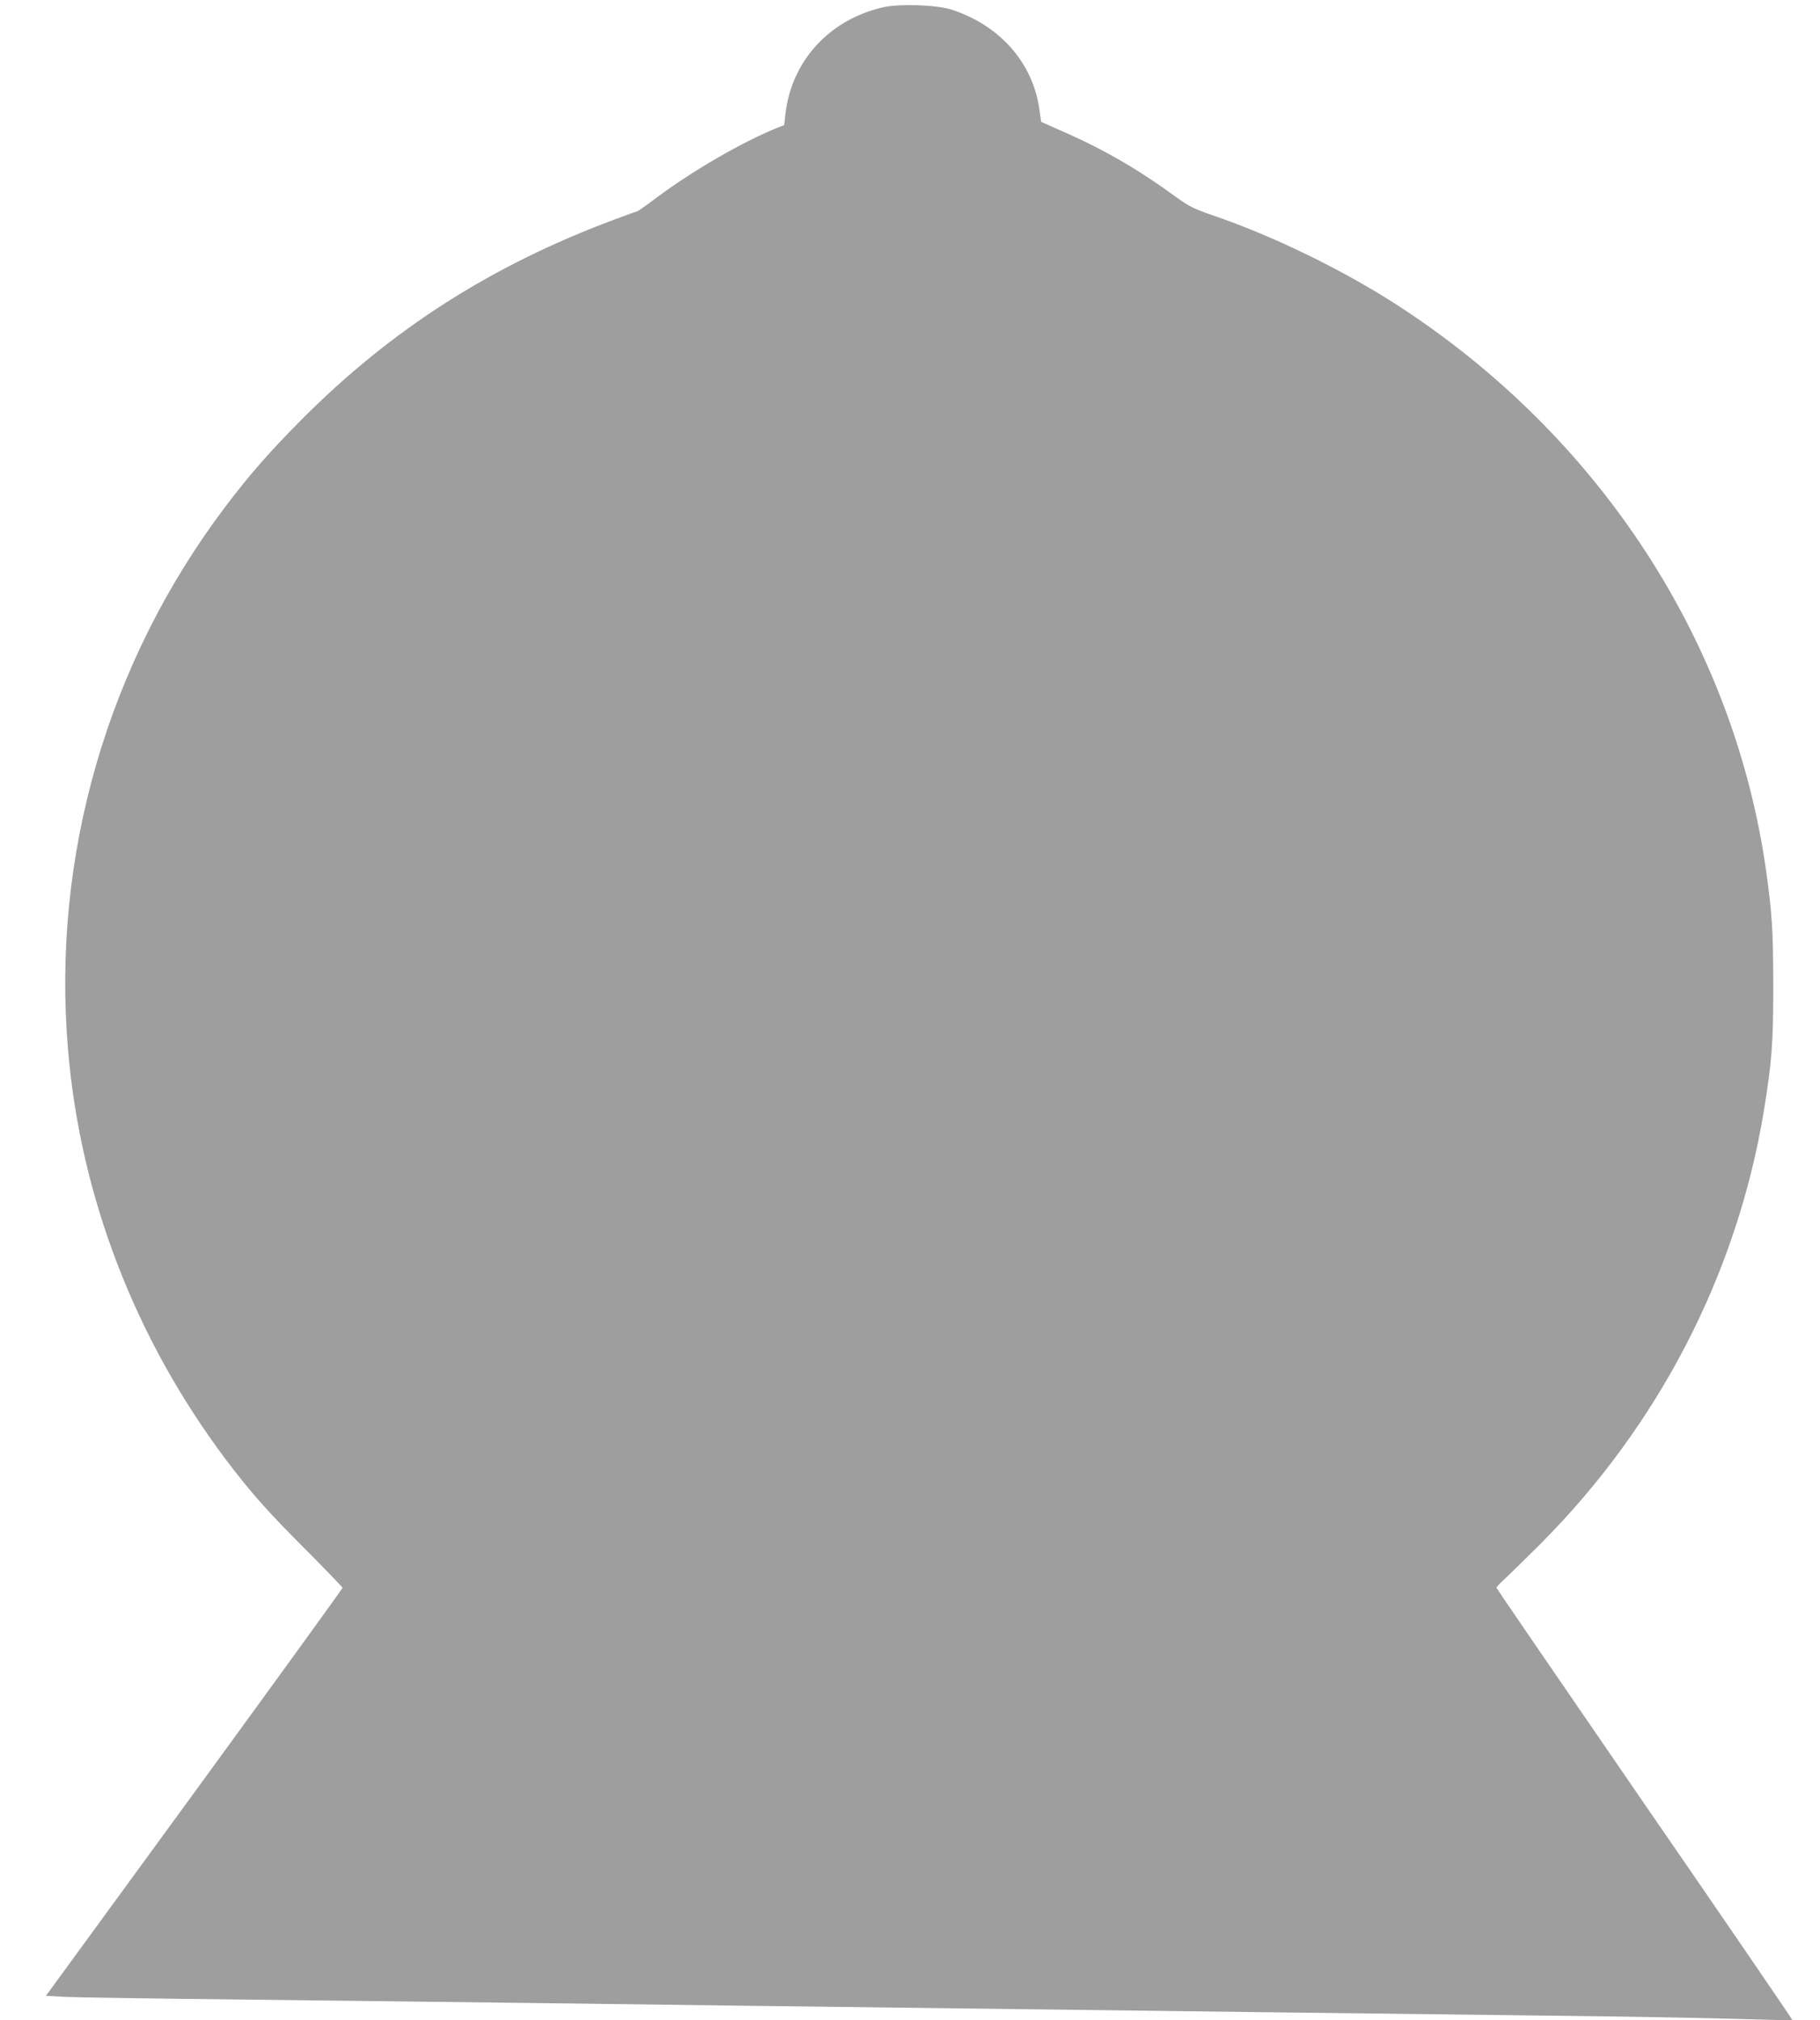 <?xml version="1.0" standalone="no"?>
<!DOCTYPE svg PUBLIC "-//W3C//DTD SVG 20010904//EN"
 "http://www.w3.org/TR/2001/REC-SVG-20010904/DTD/svg10.dtd">
<svg version="1.0" xmlns="http://www.w3.org/2000/svg"
 width="1153pt" height="1280pt" viewBox="0 0 1153 1280"
 preserveAspectRatio="xMidYMid meet">
<g transform="translate(0,1280) scale(0.1,-0.1)"
fill="#9e9e9e" stroke="none">
<path d="M5600 12755 c-346 -77 -588 -342 -625 -684 l-7 -63 -52 -21 c-227
-94 -527 -268 -763 -444 -61 -46 -114 -83 -118 -83 -4 0 -68 -23 -143 -51
-777 -290 -1410 -694 -1977 -1263 -206 -207 -334 -353 -491 -561 -743 -986
-1097 -2209 -993 -3435 78 -931 424 -1830 998 -2595 151 -201 269 -335 503
-568 131 -132 238 -243 238 -247 0 -5 -423 -589 -939 -1297 l-940 -1288 122
-7 c67 -3 583 -11 1147 -17 564 -7 1356 -16 1760 -21 404 -5 1109 -14 1565
-20 969 -12 2113 -26 3210 -40 429 -5 1176 -14 1660 -20 484 -5 1041 -15 1238
-21 197 -6 360 -10 362 -8 2 2 -419 618 -936 1368 -516 751 -939 1368 -939
1372 0 4 28 33 63 65 34 32 132 128 217 213 750 753 1244 1711 1414 2741 51
312 60 430 60 800 -1 348 -7 446 -45 720 -204 1450 -1055 2756 -2334 3585
-346 224 -789 440 -1170 570 -119 41 -153 58 -225 110 -256 187 -473 312 -745
430 l-119 53 -12 84 c-43 294 -253 530 -559 628 -91 29 -325 37 -425 15z"/>
</g>
</svg>
